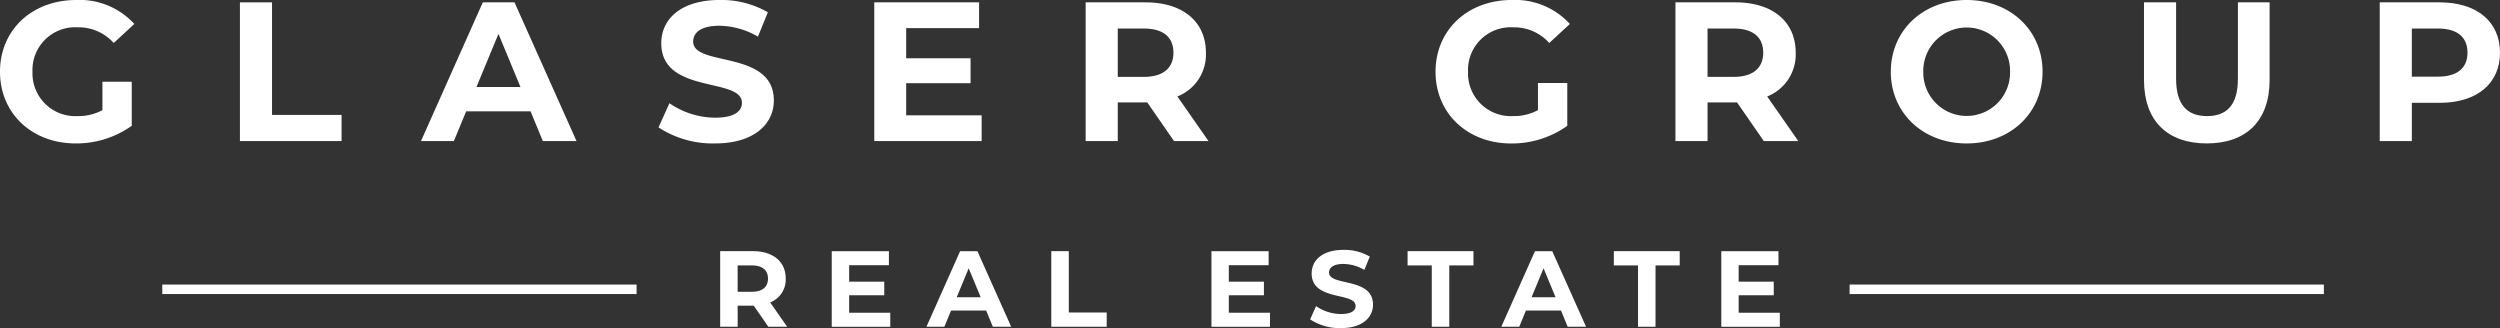 <svg xmlns="http://www.w3.org/2000/svg" xmlns:xlink="http://www.w3.org/1999/xlink" width="319.218" height="41.889" viewBox="0 0 319.218 41.889">
  <rect x="0" y="0" width="319.218" height="41.889" fill="#333333" stroke="none"/>
  <defs>
    <clipPath id="clip-path">
      <rect id="Rectangle_4" data-name="Rectangle 4" width="319.218" height="41.889" fill="#fff"/>
    </clipPath>
  </defs>
  <g id="Group_2" data-name="Group 2" transform="translate(638)">
    <g id="Group_1" data-name="Group 1" transform="translate(-638)" clip-path="url(#clip-path)">
      <path id="Path_1" data-name="Path 1" d="M13.078,10.437h3.744v5.626a12.219,12.219,0,0,1-7.159,2.251C4.1,18.315,0,14.5,0,9.158S4.1,0,9.739,0a9.439,9.439,0,0,1,7.412,3.061L14.52,5.489a5.992,5.992,0,0,0-4.579-2A5.451,5.451,0,0,0,4.149,9.158a5.465,5.465,0,0,0,5.742,5.666,6.506,6.506,0,0,0,3.187-.759Z" fill="#fff"/>
      <path id="Path_2" data-name="Path 2" d="M101.078,1h4.1V15.37h8.879V18.71H101.078Z" transform="translate(-70.443 -0.698)" fill="#fff"/>
      <path id="Path_3" data-name="Path 3" d="M191.355,14.915h-8.222l-1.568,3.795h-4.2L185.258,1h4.047l7.918,17.708h-4.3Zm-1.29-3.111-2.808-6.78-2.808,6.78Z" transform="translate(-123.61 -0.698)" fill="#fff"/>
      <path id="Path_4" data-name="Path 4" d="M277.44,16.267l1.391-3.086a10.415,10.415,0,0,0,5.843,1.847c2.429,0,3.415-.81,3.415-1.9,0-3.314-10.3-1.037-10.3-7.614,0-3.01,2.429-5.515,7.463-5.515A11.875,11.875,0,0,1,291.4,1.569l-1.265,3.111a10,10,0,0,0-4.907-1.391c-2.429,0-3.365.911-3.365,2.024,0,3.263,10.3,1.012,10.3,7.513,0,2.96-2.454,5.489-7.513,5.489a12.622,12.622,0,0,1-7.21-2.049" transform="translate(-193.354 -0.001)" fill="#fff"/>
      <path id="Path_5" data-name="Path 5" d="M382.045,15.421V18.71H368.335V1h13.382V4.291h-9.309V8.136h8.221v3.187h-8.221v4.1Z" transform="translate(-256.701 -0.698)" fill="#fff"/>
      <path id="Path_6" data-name="Path 6" d="M468.674,18.71l-3.415-4.933H461.49V18.71h-4.1V1h7.665c4.73,0,7.69,2.454,7.69,6.426a5.756,5.756,0,0,1-3.643,5.59l3.972,5.692ZM464.829,4.341H461.49v6.172h3.339c2.5,0,3.769-1.164,3.769-3.086,0-1.948-1.265-3.086-3.769-3.086" transform="translate(-318.766 -0.698)" fill="#fff"/>
      <path id="Path_7" data-name="Path 7" d="M617.871,10.6h3.744v5.468a12.22,12.22,0,0,1-7.159,2.251c-5.565,0-9.663-3.82-9.663-9.157S608.891,0,614.532,0a9.441,9.441,0,0,1,7.412,3.061l-2.631,2.429a5.992,5.992,0,0,0-4.579-2,5.452,5.452,0,0,0-5.793,5.667,5.466,5.466,0,0,0,5.742,5.666,6.508,6.508,0,0,0,3.187-.759Z" transform="translate(-421.493)" fill="#fff"/>
      <path id="Path_8" data-name="Path 8" d="M717.152,18.71l-3.415-4.933h-3.769V18.71h-4.1V1h7.665c4.73,0,7.69,2.454,7.69,6.426a5.756,5.756,0,0,1-3.643,5.59l3.972,5.692ZM713.307,4.341h-3.339v6.172h3.339c2.5,0,3.769-1.164,3.769-3.086,0-1.948-1.265-3.086-3.769-3.086" transform="translate(-491.936 -0.698)" fill="#fff"/>
      <path id="Path_9" data-name="Path 9" d="M796.6,9.158C796.6,3.9,800.695,0,806.286,0c5.565,0,9.688,3.871,9.688,9.158s-4.123,9.157-9.688,9.157c-5.591,0-9.689-3.9-9.689-9.157m15.228,0a5.541,5.541,0,1,0-11.08,0,5.541,5.541,0,1,0,11.08,0" transform="translate(-555.166)" fill="#fff"/>
      <path id="Path_10" data-name="Path 10" d="M903.267,10.918V1h4.1v9.765c0,3.364,1.467,4.756,3.946,4.756,2.5,0,3.946-1.391,3.946-4.756V1h4.047v9.916c0,5.211-2.985,8.095-8.019,8.095s-8.019-2.884-8.019-8.095" transform="translate(-629.507 -0.698)" fill="#fff"/>
      <path id="Path_11" data-name="Path 11" d="M1017.946,7.427c0,3.946-2.96,6.4-7.69,6.4h-3.567V18.71h-4.1V1h7.665c4.731,0,7.69,2.454,7.69,6.425m-4.149,0c0-1.948-1.265-3.086-3.769-3.086h-3.339v6.147h3.339c2.5,0,3.769-1.138,3.769-3.061" transform="translate(-698.728 -0.698)" fill="#fff"/>
      <path id="Path_12" data-name="Path 12" d="M309.563,115.468l-1.862-2.689h-2.055v2.689h-2.234v-9.653h4.178c2.579,0,4.192,1.338,4.192,3.5a3.138,3.138,0,0,1-1.986,3.048l2.165,3.1Zm-2.1-7.833h-1.82V111h1.82c1.365,0,2.055-.634,2.055-1.683s-.69-1.682-2.055-1.682" transform="translate(-211.455 -73.745)" fill="#fff"/>
      <path id="Path_13" data-name="Path 13" d="M357.886,113.676v1.793h-7.475v-9.653h7.3v1.793h-5.075v2.1h4.482v1.737h-4.482v2.234Z" transform="translate(-244.209 -73.745)" fill="#fff"/>
      <path id="Path_14" data-name="Path 14" d="M397.939,113.4h-4.482l-.855,2.069h-2.289l4.3-9.653h2.206l4.316,9.653h-2.344Zm-.7-1.7-1.531-3.7-1.531,3.7Z" transform="translate(-272.018 -73.745)" fill="#fff"/>
      <path id="Path_15" data-name="Path 15" d="M442.91,105.815h2.234v7.833h4.84v1.82H442.91Z" transform="translate(-308.674 -73.745)" fill="#fff"/>
      <path id="Path_16" data-name="Path 16" d="M517.858,113.676v1.793h-7.475v-9.653h7.3v1.793H512.6v2.1h4.482v1.737H512.6v2.234Z" transform="translate(-355.697 -73.745)" fill="#fff"/>
      <path id="Path_17" data-name="Path 17" d="M551.969,114.137l.758-1.682a5.68,5.68,0,0,0,3.186,1.007c1.324,0,1.862-.442,1.862-1.034,0-1.807-5.613-.566-5.613-4.151,0-1.641,1.324-3.006,4.068-3.006a6.476,6.476,0,0,1,3.351.855l-.689,1.7a5.454,5.454,0,0,0-2.676-.758c-1.324,0-1.834.5-1.834,1.1,0,1.779,5.612.552,5.612,4.1,0,1.613-1.338,2.993-4.1,2.993a6.88,6.88,0,0,1-3.93-1.117" transform="translate(-384.679 -73.365)" fill="#fff"/>
      <path id="Path_18" data-name="Path 18" d="M596.1,107.635h-3.089v-1.82h8.412v1.82h-3.089v7.833H596.1Z" transform="translate(-413.281 -73.745)" fill="#fff"/>
      <path id="Path_19" data-name="Path 19" d="M640.127,113.4h-4.482l-.855,2.069H632.5l4.3-9.653h2.207l4.316,9.653h-2.344Zm-.7-1.7-1.531-3.7-1.531,3.7Z" transform="translate(-440.804 -73.745)" fill="#fff"/>
      <path id="Path_20" data-name="Path 20" d="M683,107.635h-3.089v-1.82h8.412v1.82h-3.089v7.833H683Z" transform="translate(-473.845 -73.745)" fill="#fff"/>
      <path id="Path_21" data-name="Path 21" d="M732.658,113.676v1.793h-7.474v-9.653h7.3v1.793H727.4v2.1h4.482v1.737H727.4v2.234Z" transform="translate(-505.396 -73.745)" fill="#fff"/>
      <rect id="Rectangle_2" data-name="Rectangle 2" width="60.56" height="1.212" transform="translate(20.722 36.334)" fill="#fff"/>
      <rect id="Rectangle_3" data-name="Rectangle 3" width="60.56" height="1.212" transform="translate(236.169 36.334)" fill="#fff"/>
    </g>
  </g>
</svg>
